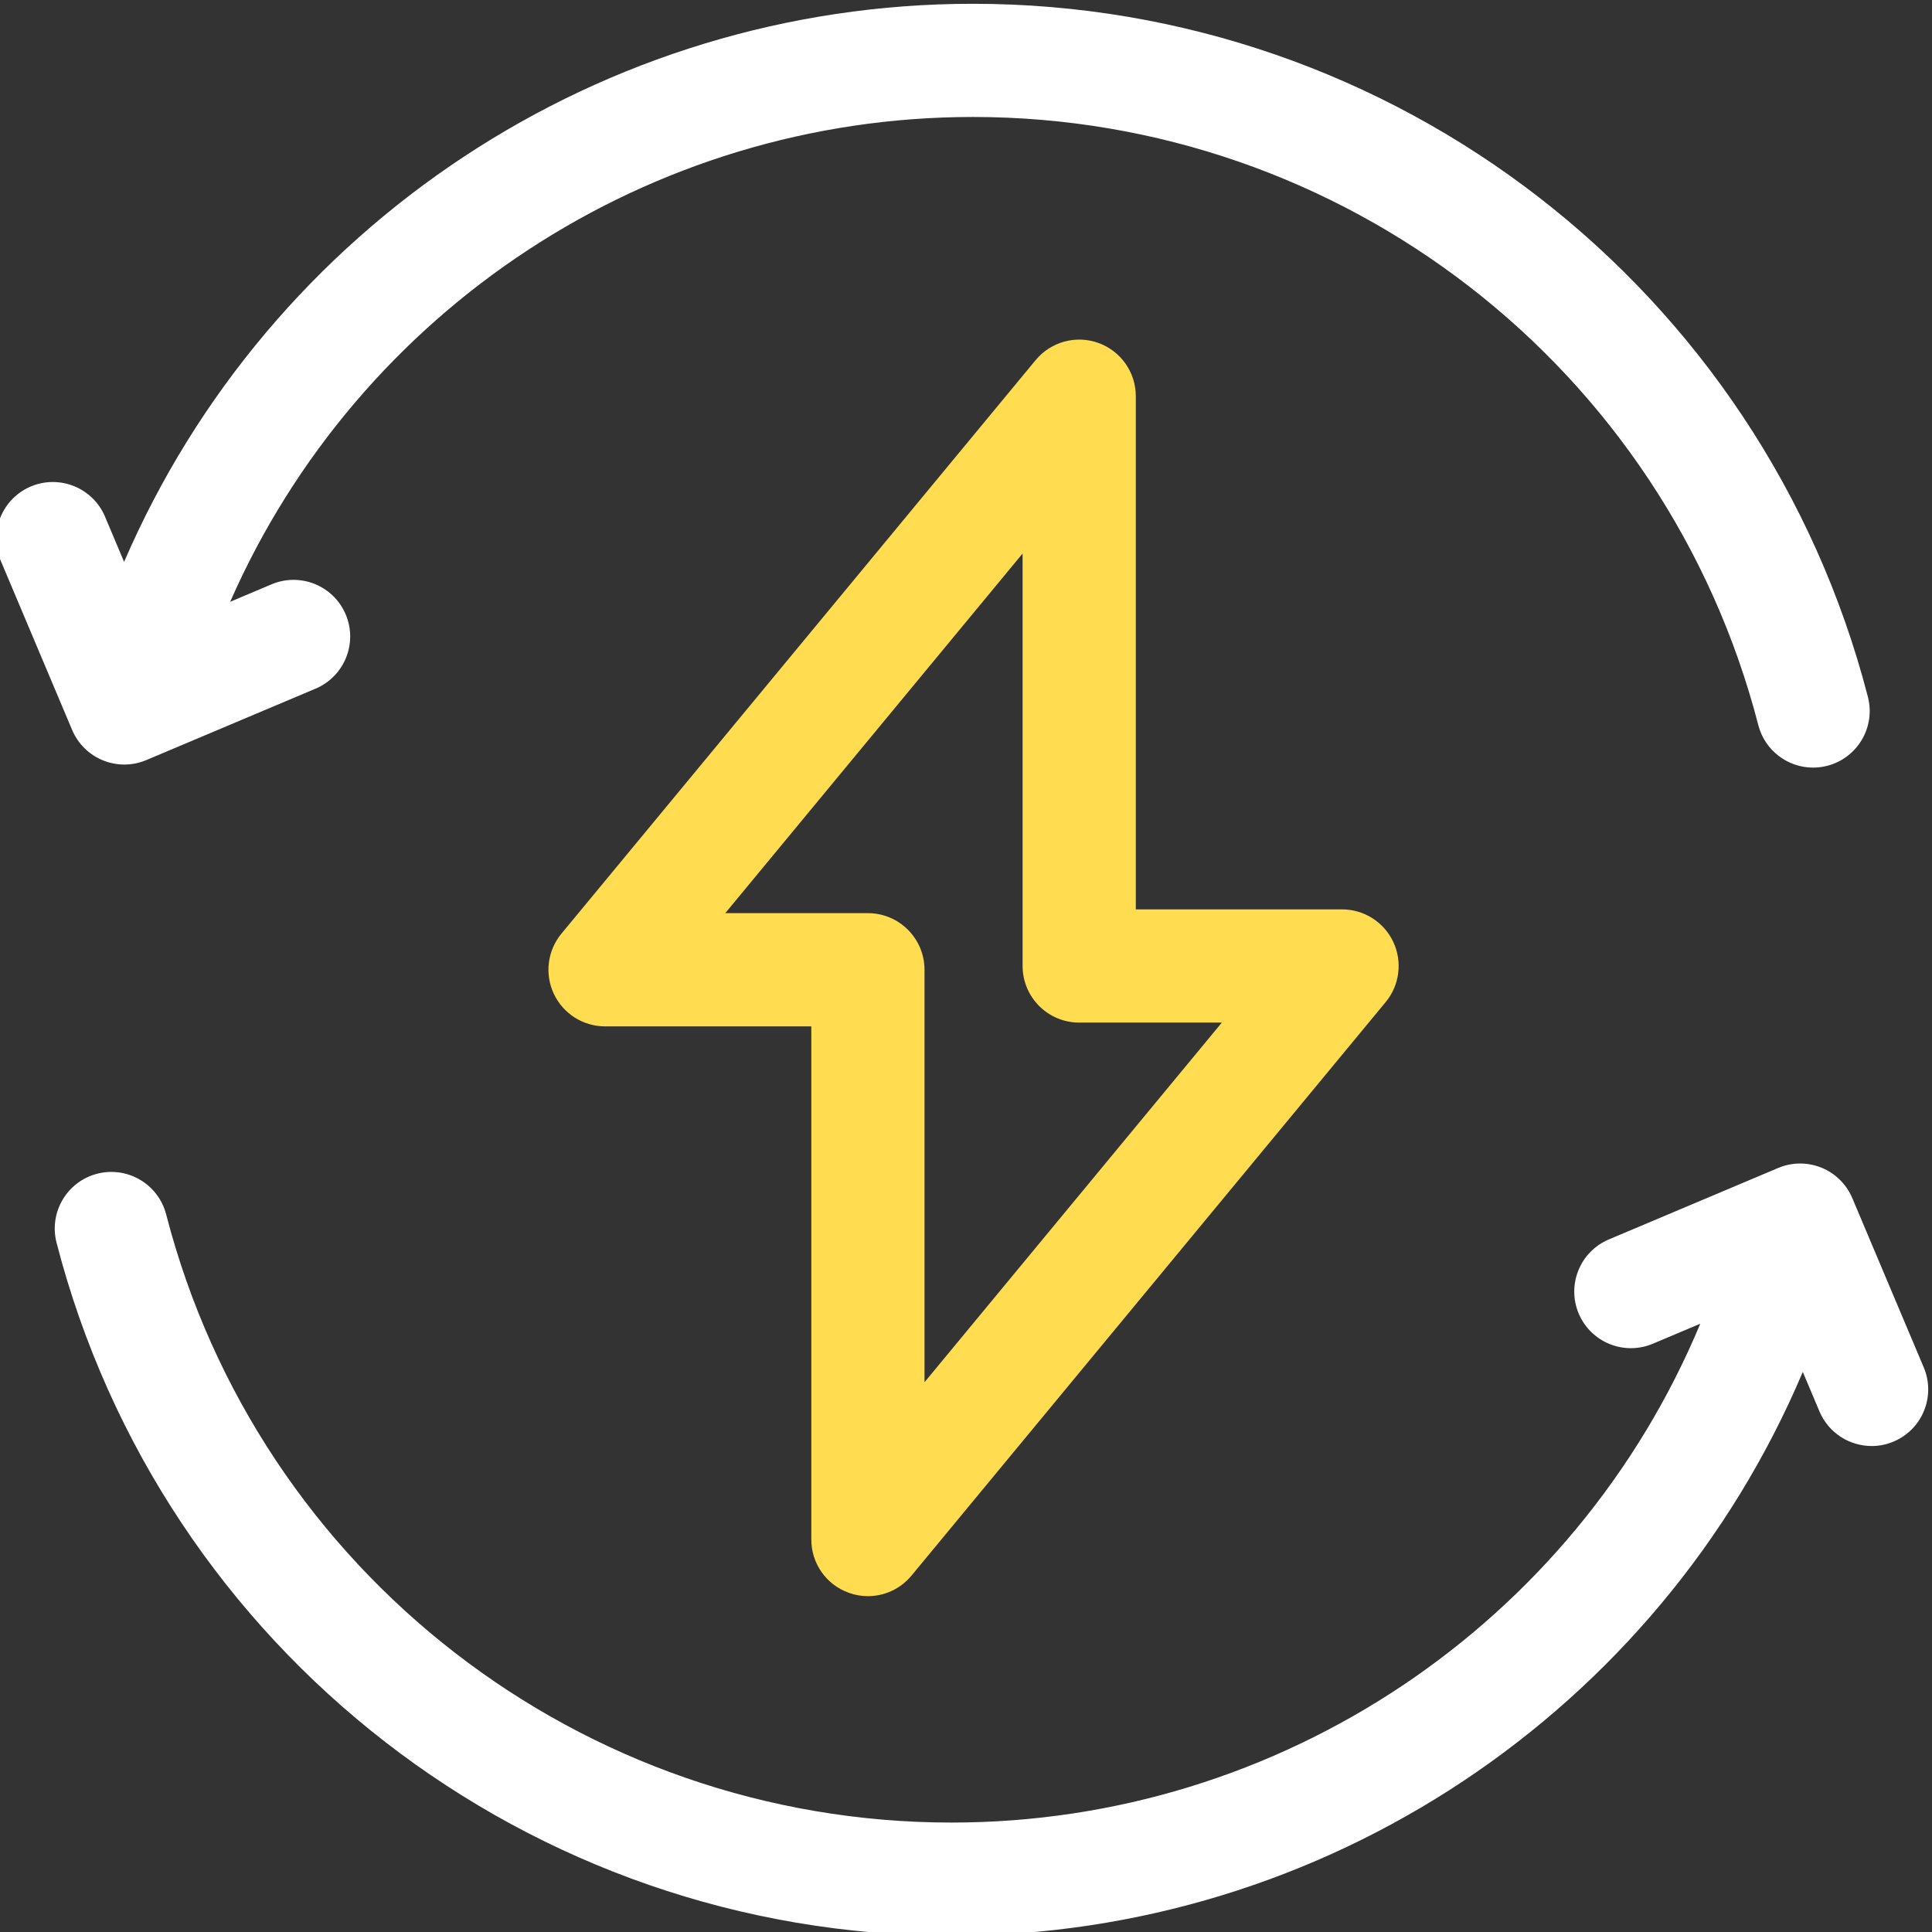 <svg width="48" height="48" viewBox="0 0 48 48" fill="none" xmlns="http://www.w3.org/2000/svg">
<rect x="0" y="0" width="48" height="48" fill="#333333" stroke="none"/>
<g clip-path="url(#clip0_6_754)">
<path d="M2.558 18.891C2.728 18.96 2.908 18.995 3.088 18.995C3.274 18.995 3.46 18.958 3.635 18.884L7.841 17.109C8.556 16.806 8.892 15.982 8.589 15.266C8.288 14.551 7.463 14.216 6.747 14.517L5.718 14.952C8.911 7.685 16.134 2.906 24.171 2.906C33.36 2.906 41.384 9.12 43.685 18.016C43.849 18.65 44.419 19.071 45.045 19.071C45.162 19.071 45.28 19.056 45.398 19.026C46.15 18.831 46.602 18.064 46.407 17.312C43.786 7.174 34.642 0.094 24.171 0.094C14.961 0.094 6.69 5.601 3.083 13.96L2.609 12.835C2.306 12.12 1.482 11.785 0.766 12.086C0.051 12.389 -0.285 13.214 0.017 13.929L1.792 18.135C1.937 18.479 2.213 18.751 2.558 18.891Z" fill="white"/>
<path d="M47.795 33.973L46.02 29.767C45.875 29.423 45.599 29.151 45.254 29.011C44.908 28.87 44.521 28.873 44.178 29.018L39.972 30.793C39.256 31.095 38.921 31.92 39.223 32.636C39.525 33.351 40.35 33.686 41.066 33.384L42.243 32.887C39.13 40.349 31.806 45.281 23.642 45.281C14.453 45.281 6.428 39.067 4.128 30.171C3.933 29.418 3.166 28.967 2.414 29.161C1.663 29.355 1.211 30.123 1.405 30.875C4.026 41.013 13.171 48.093 23.642 48.093C32.904 48.093 41.216 42.524 44.79 34.085L45.204 35.066C45.431 35.603 45.952 35.926 46.5 35.926C46.682 35.926 46.868 35.891 47.046 35.815C47.762 35.513 48.097 34.688 47.795 33.973Z" fill="white"/>
<path d="M21.087 39.572C21.242 39.629 21.403 39.656 21.562 39.656C21.974 39.656 22.374 39.475 22.646 39.145L34.427 24.896C34.774 24.476 34.847 23.893 34.615 23.4C34.383 22.908 33.888 22.593 33.343 22.593H28.219V9.844C28.219 9.25 27.847 8.721 27.289 8.52C26.731 8.319 26.107 8.491 25.729 8.948L13.948 23.197C13.601 23.617 13.528 24.2 13.76 24.692C13.992 25.185 14.488 25.5 15.032 25.5H20.157V38.249C20.156 38.843 20.528 39.372 21.087 39.572ZM18.019 22.687L25.406 13.752V24C25.406 24.776 26.036 25.406 26.812 25.406H30.356L22.969 34.341V24.093C22.969 23.317 22.339 22.687 21.562 22.687H18.019Z" fill="#FFDC50"/>
</g>
<defs>
<clipPath id="clip0_6_754">
<rect width="48" height="48" fill="white"/>
</clipPath>
</defs>
</svg>
